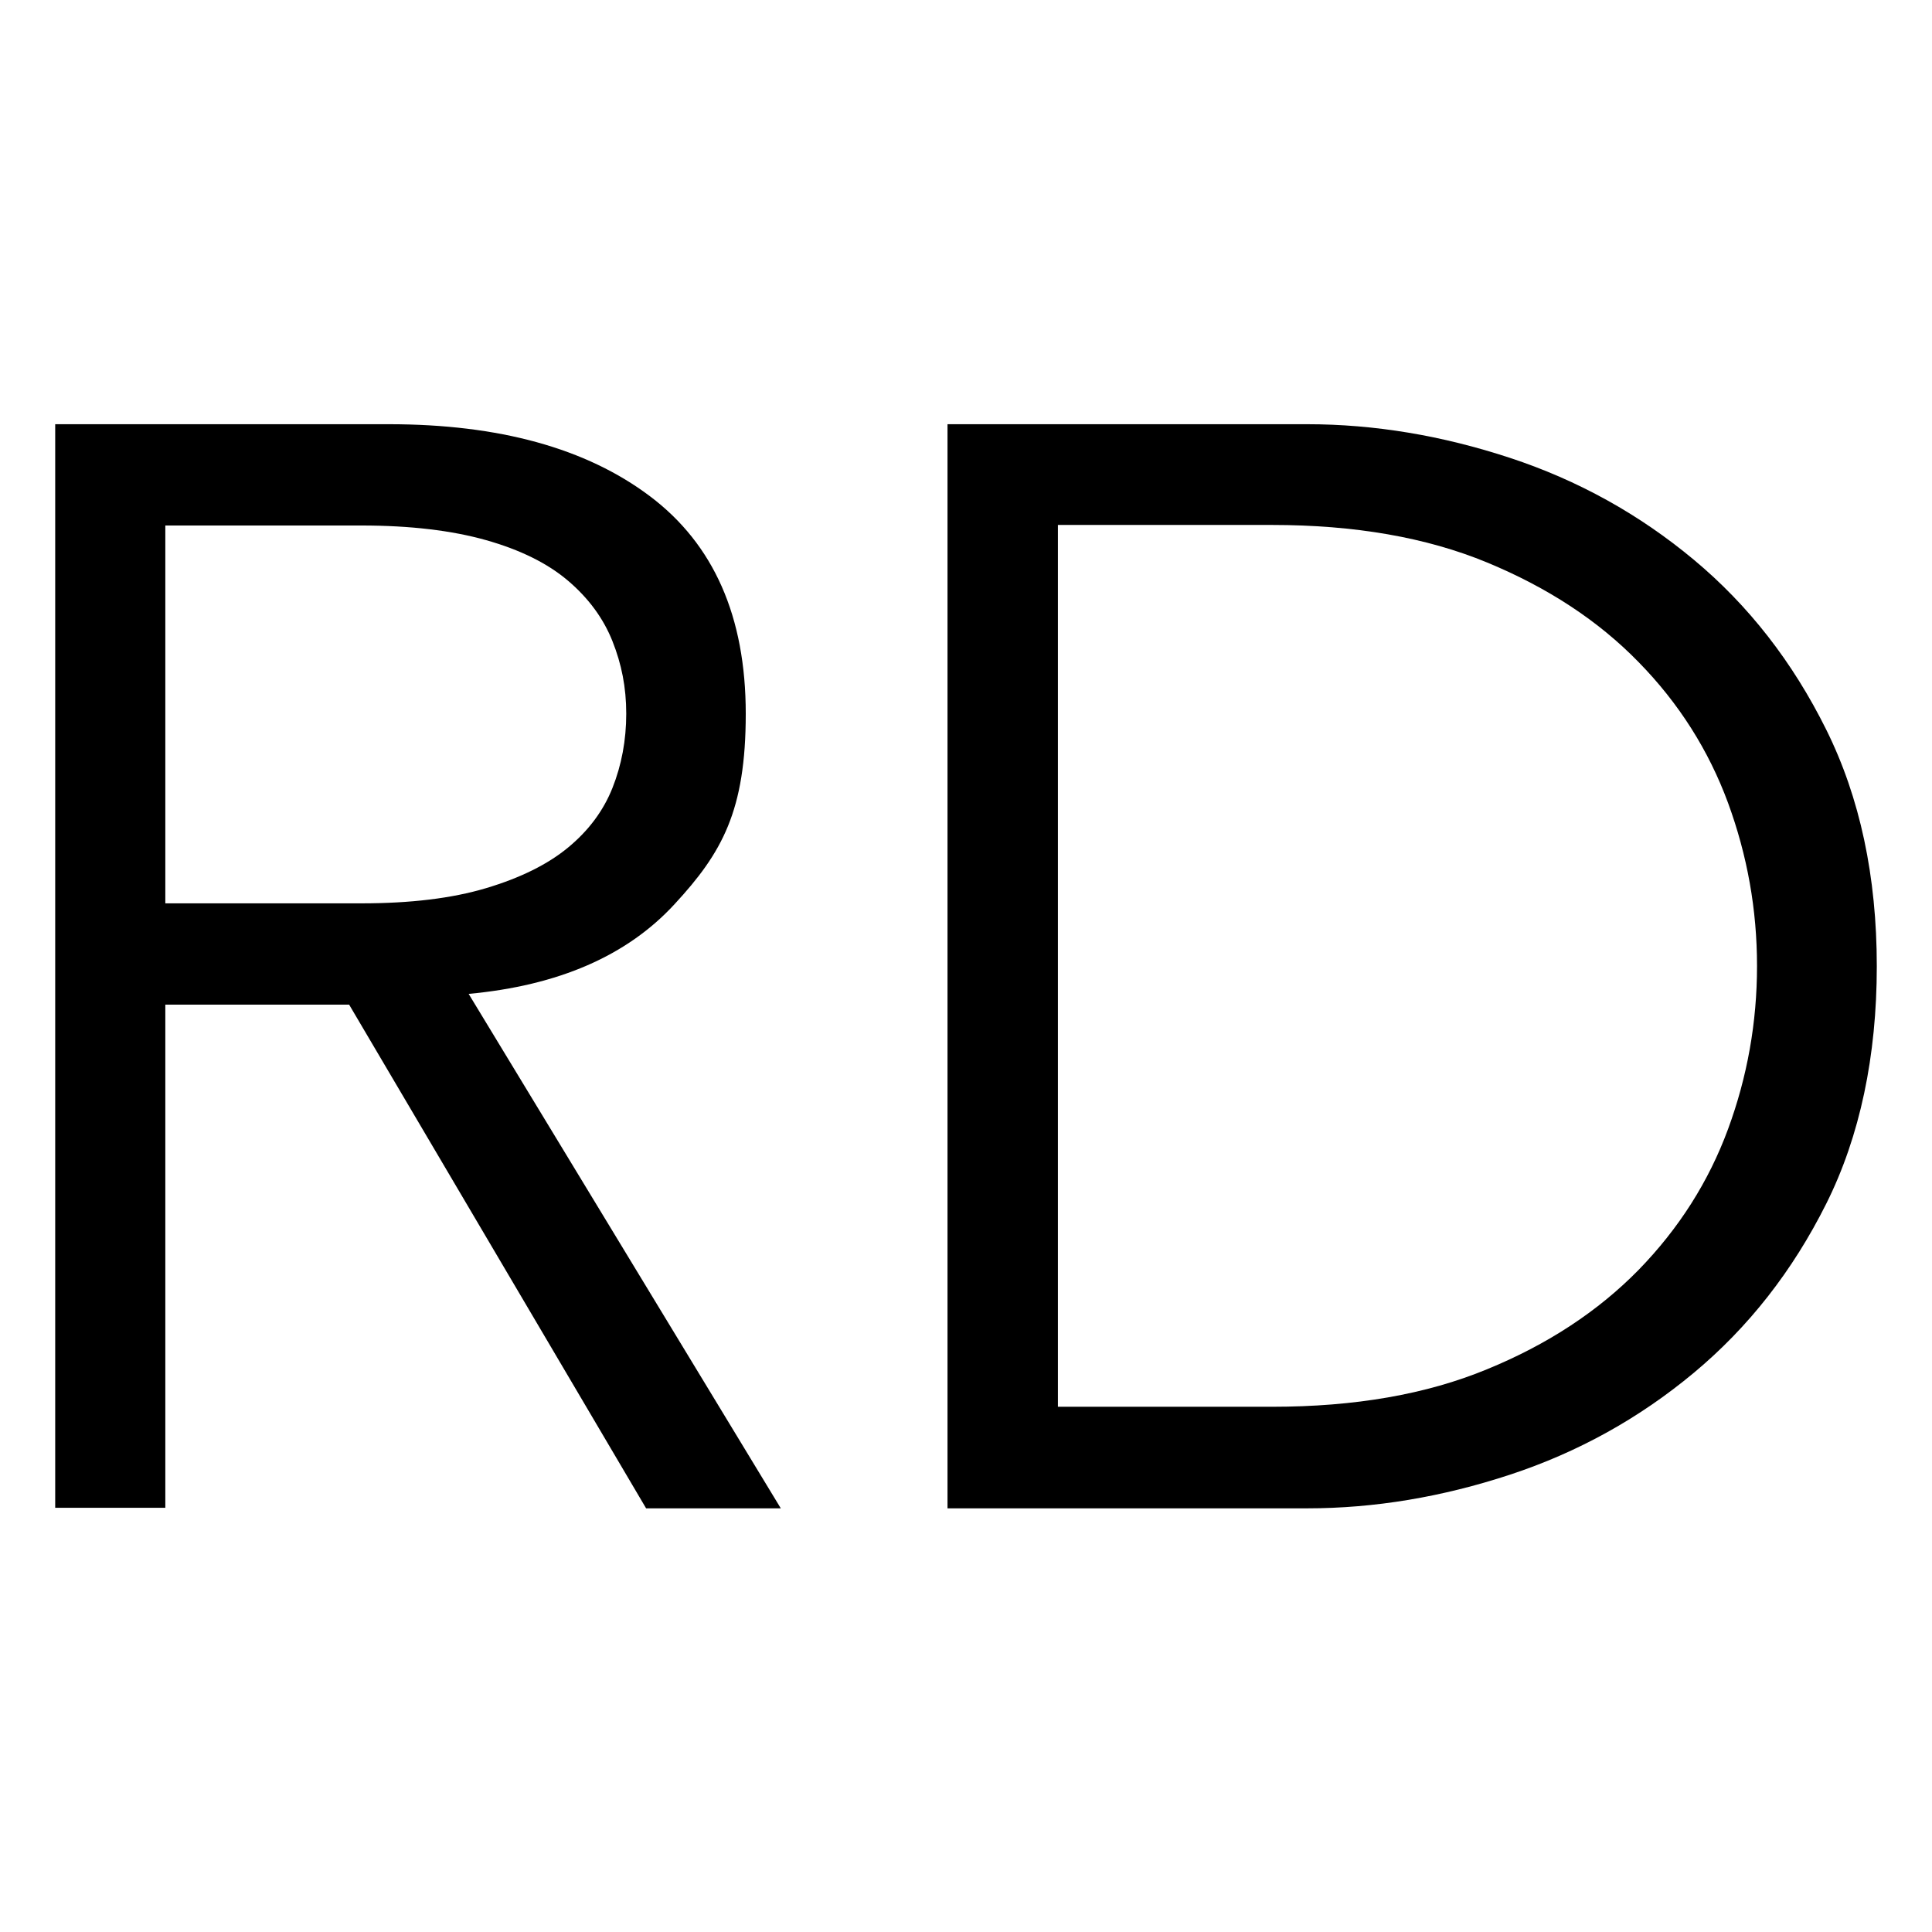 <?xml version="1.0" encoding="UTF-8"?>
<svg id="b" xmlns="http://www.w3.org/2000/svg" version="1.1" viewBox="0 0 700 700">
  <!-- Generator: Adobe Illustrator 29.6.1, SVG Export Plug-In . SVG Version: 2.1.1 Build 9)  -->
  <defs>
    <style>
      .st0 {
        fill: none;
      }
    </style>
  </defs>
  <g id="c">
    <rect class="st0" width="700" height="700"/>
  </g>
  <g>
    <path d="M59.9,546.3H20V153.7h120.9c39.9,0,71.5,8.7,94.6,26.1,23.1,17.4,34.7,43.6,34.7,78.8s-8.6,50.4-25.8,69c-17.2,18.7-42.1,29.5-74.6,32.5l113.1,186.4h-48.8l-107.6-182.5H59.9v182.5ZM59.9,327.3h71c17.8,0,32.8-1.8,45.2-5.5,12.4-3.7,22.3-8.6,29.7-14.7,7.4-6.1,12.8-13.3,16.1-21.6s5-17.3,5-26.9-1.7-18-5-26.3c-3.3-8.3-8.7-15.6-16.1-21.9-7.4-6.3-17.3-11.2-29.7-14.7-12.4-3.5-27.5-5.3-45.2-5.3H59.9v137Z"/>
    <path d="M343.3,153.7h130.3c24.4,0,48.9,4.1,73.5,12.2,24.6,8.1,46.8,20.4,66.6,36.9,19.8,16.5,35.8,37,48,61.6,12.2,24.6,18.3,53.2,18.3,85.7s-6.1,61.6-18.3,86c-12.2,24.4-28.2,44.8-48,61.3-19.8,16.5-42,28.8-66.6,36.9-24.6,8.1-49.1,12.2-73.5,12.2h-130.3V153.7ZM383.3,509.7h77.6c30,0,55.9-4.5,77.9-13.6,22-9,40.3-21.1,54.9-36,14.6-15,25.4-32,32.4-51,7-19,10.5-38.7,10.5-59.1s-3.5-40-10.5-59.1c-7-19-17.8-36.1-32.4-51-14.6-15-32.9-27-54.9-36.1-22-9.1-48-13.6-77.9-13.6h-77.6v319.5Z"/>
  </g>
</svg>